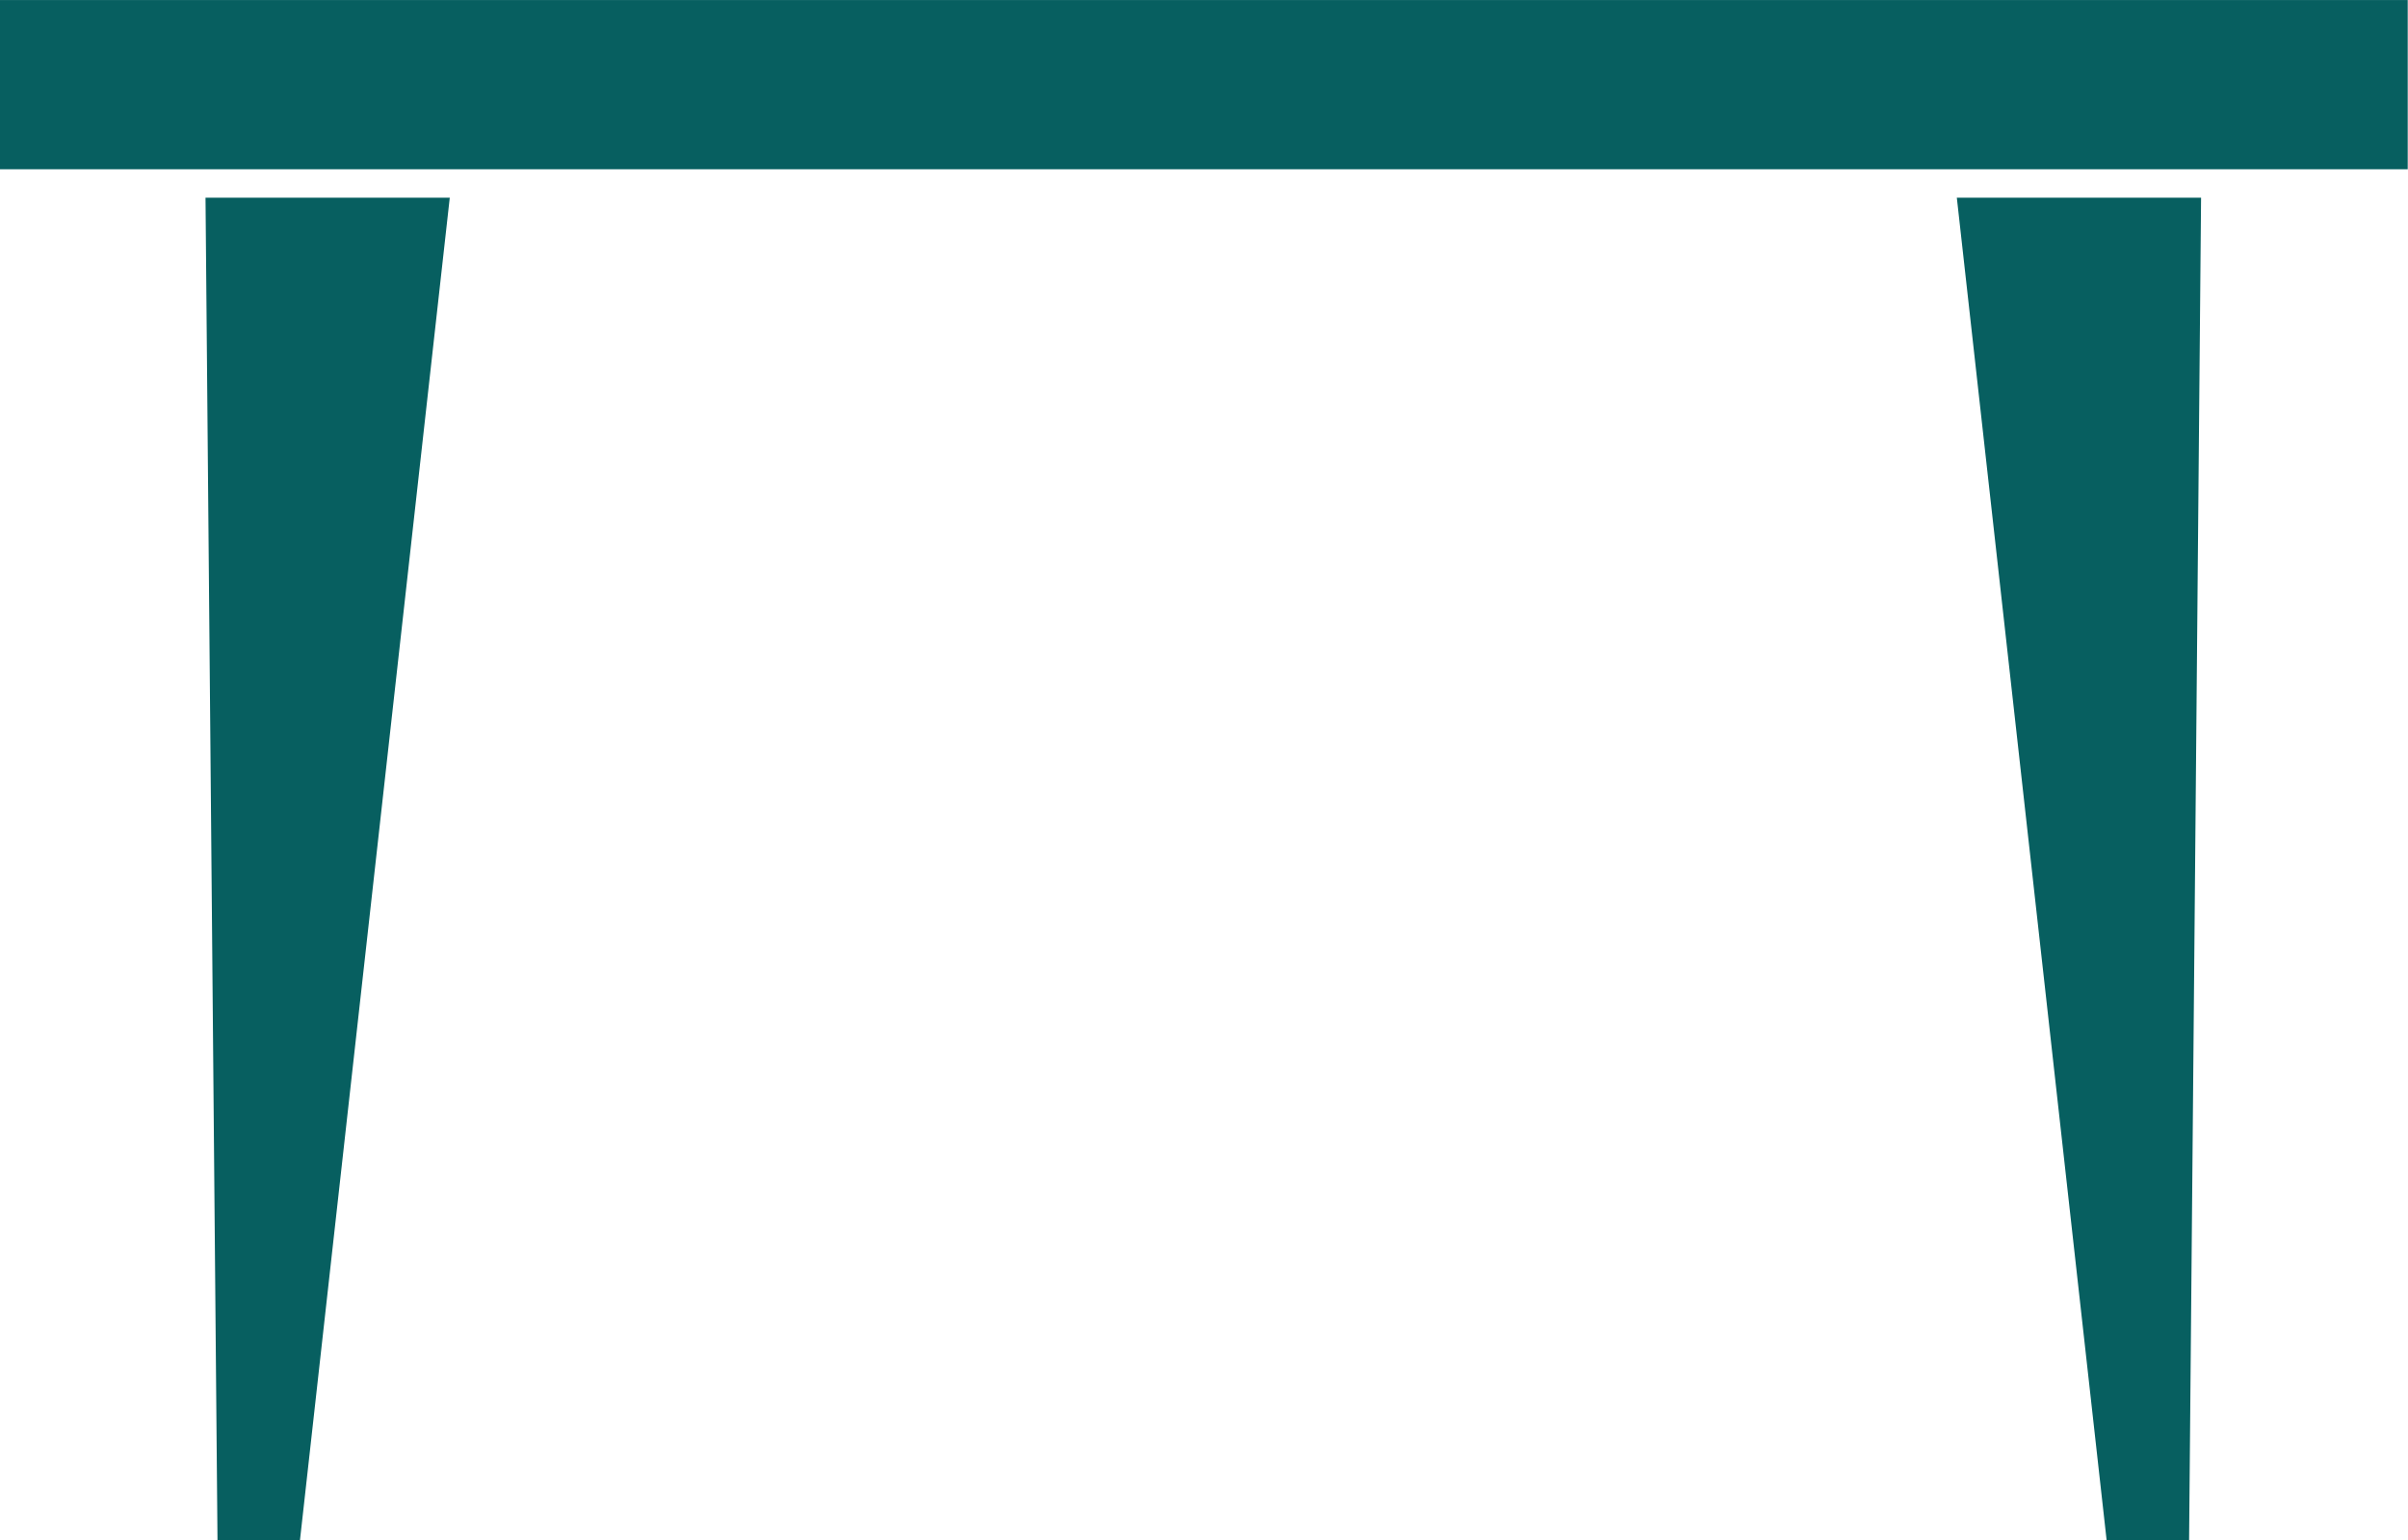 <?xml version="1.0" encoding="UTF-8" standalone="no"?><svg xmlns="http://www.w3.org/2000/svg" xmlns:xlink="http://www.w3.org/1999/xlink" fill="#075f60" height="404.6" preserveAspectRatio="xMidYMid meet" version="1" viewBox="66.7 331.1 632.4 404.6" width="632.4" zoomAndPan="magnify"><g id="change1_1"><path d="m184.82 383.03h-64.146l3.148 352.71h21.645z" fill="inherit"/></g><g id="change1_2"><path d="M66.67 331.11H699.03V375.557H66.67z" fill="inherit"/></g><g id="change1_3"><path d="m580.61 383.03h64.146l-3.148 352.71h-21.645z" fill="inherit"/></g></svg>